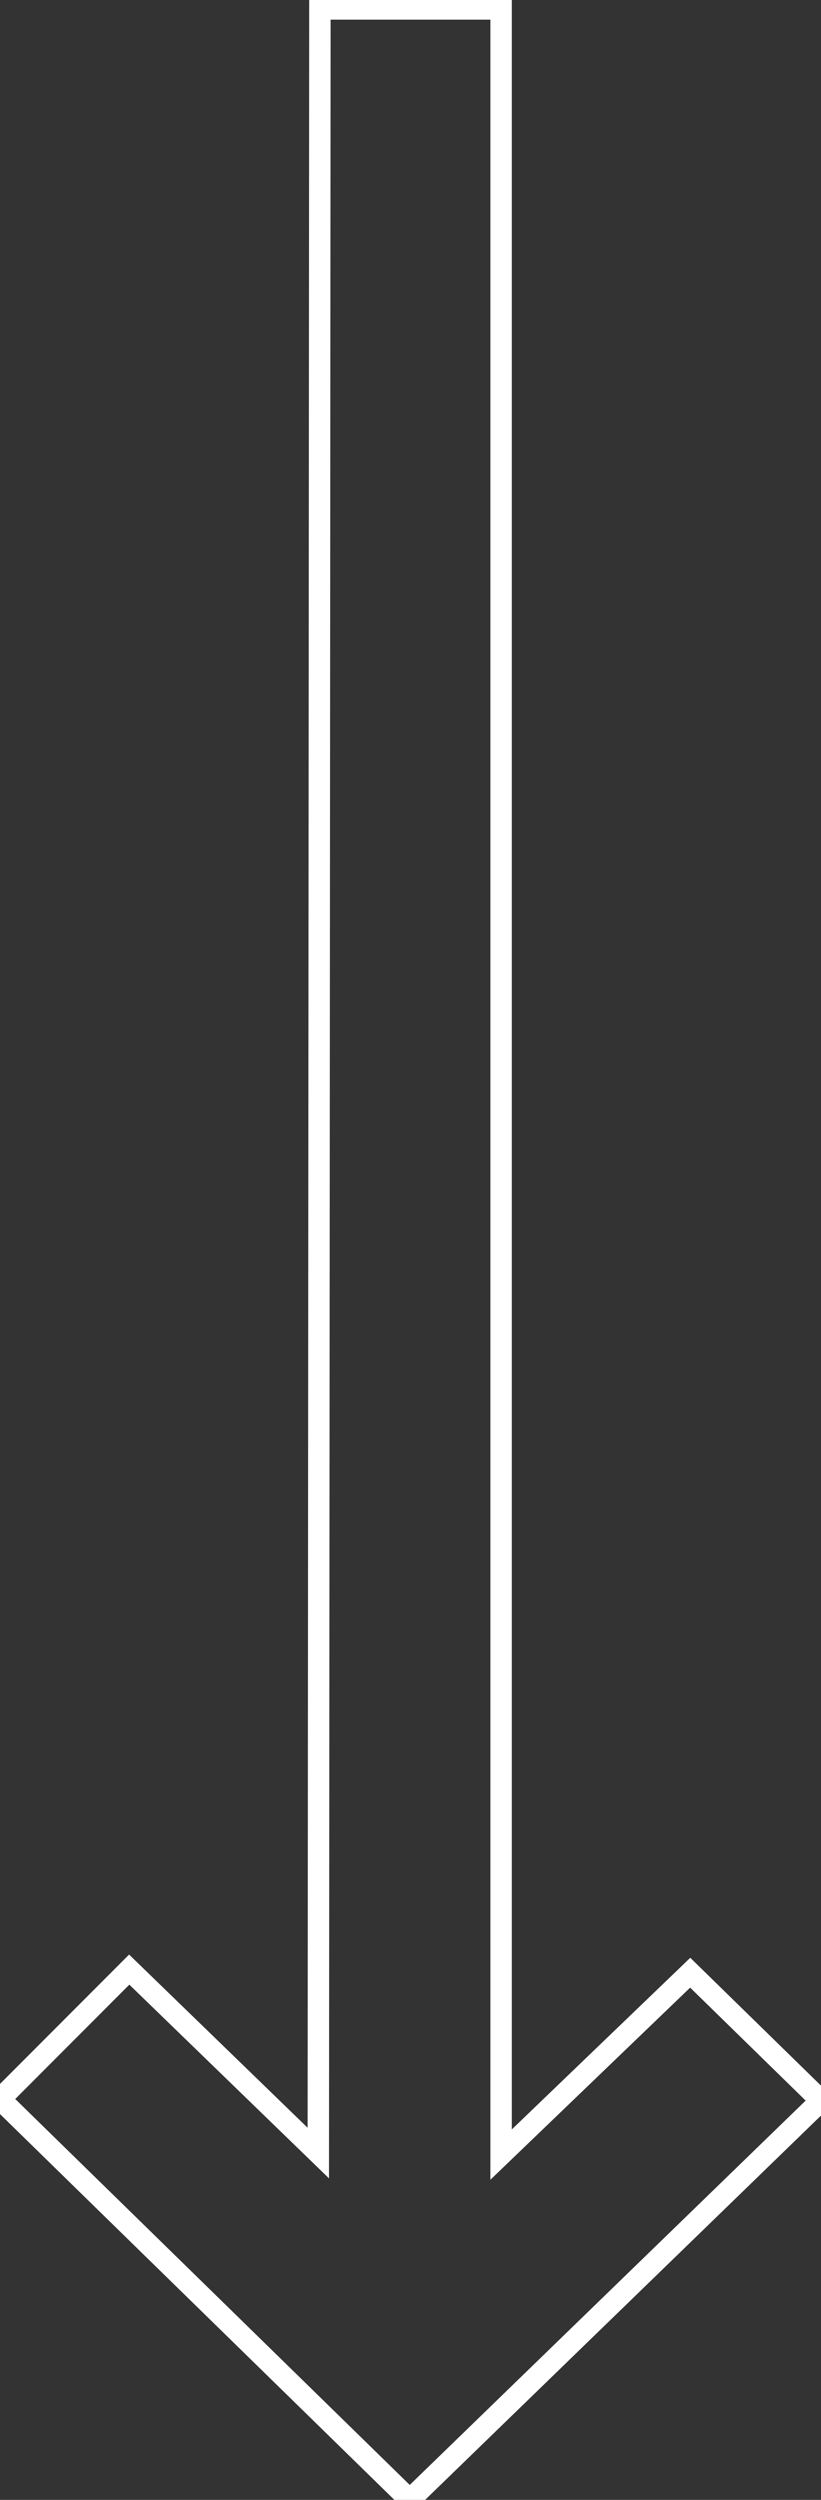 <svg xmlns="http://www.w3.org/2000/svg" width="23" height="70" viewBox="0 0 23 70">
    <rect x="0" y="0" width="23" height="70" fill="#333333" stroke="none"/>
    <g fill="none" fill-rule="evenodd">
        <g stroke="#FFF" stroke-width=".6">
            <path d="M3.62 54.901L8.917 60.038 8.962 0 14.038 0 14.038 60.081 19.336 54.988 23 58.57 11.478 69.75 0 58.527z" transform="translate(-302 -724) translate(302 724.25)"/>
        </g>
    </g>
</svg>
